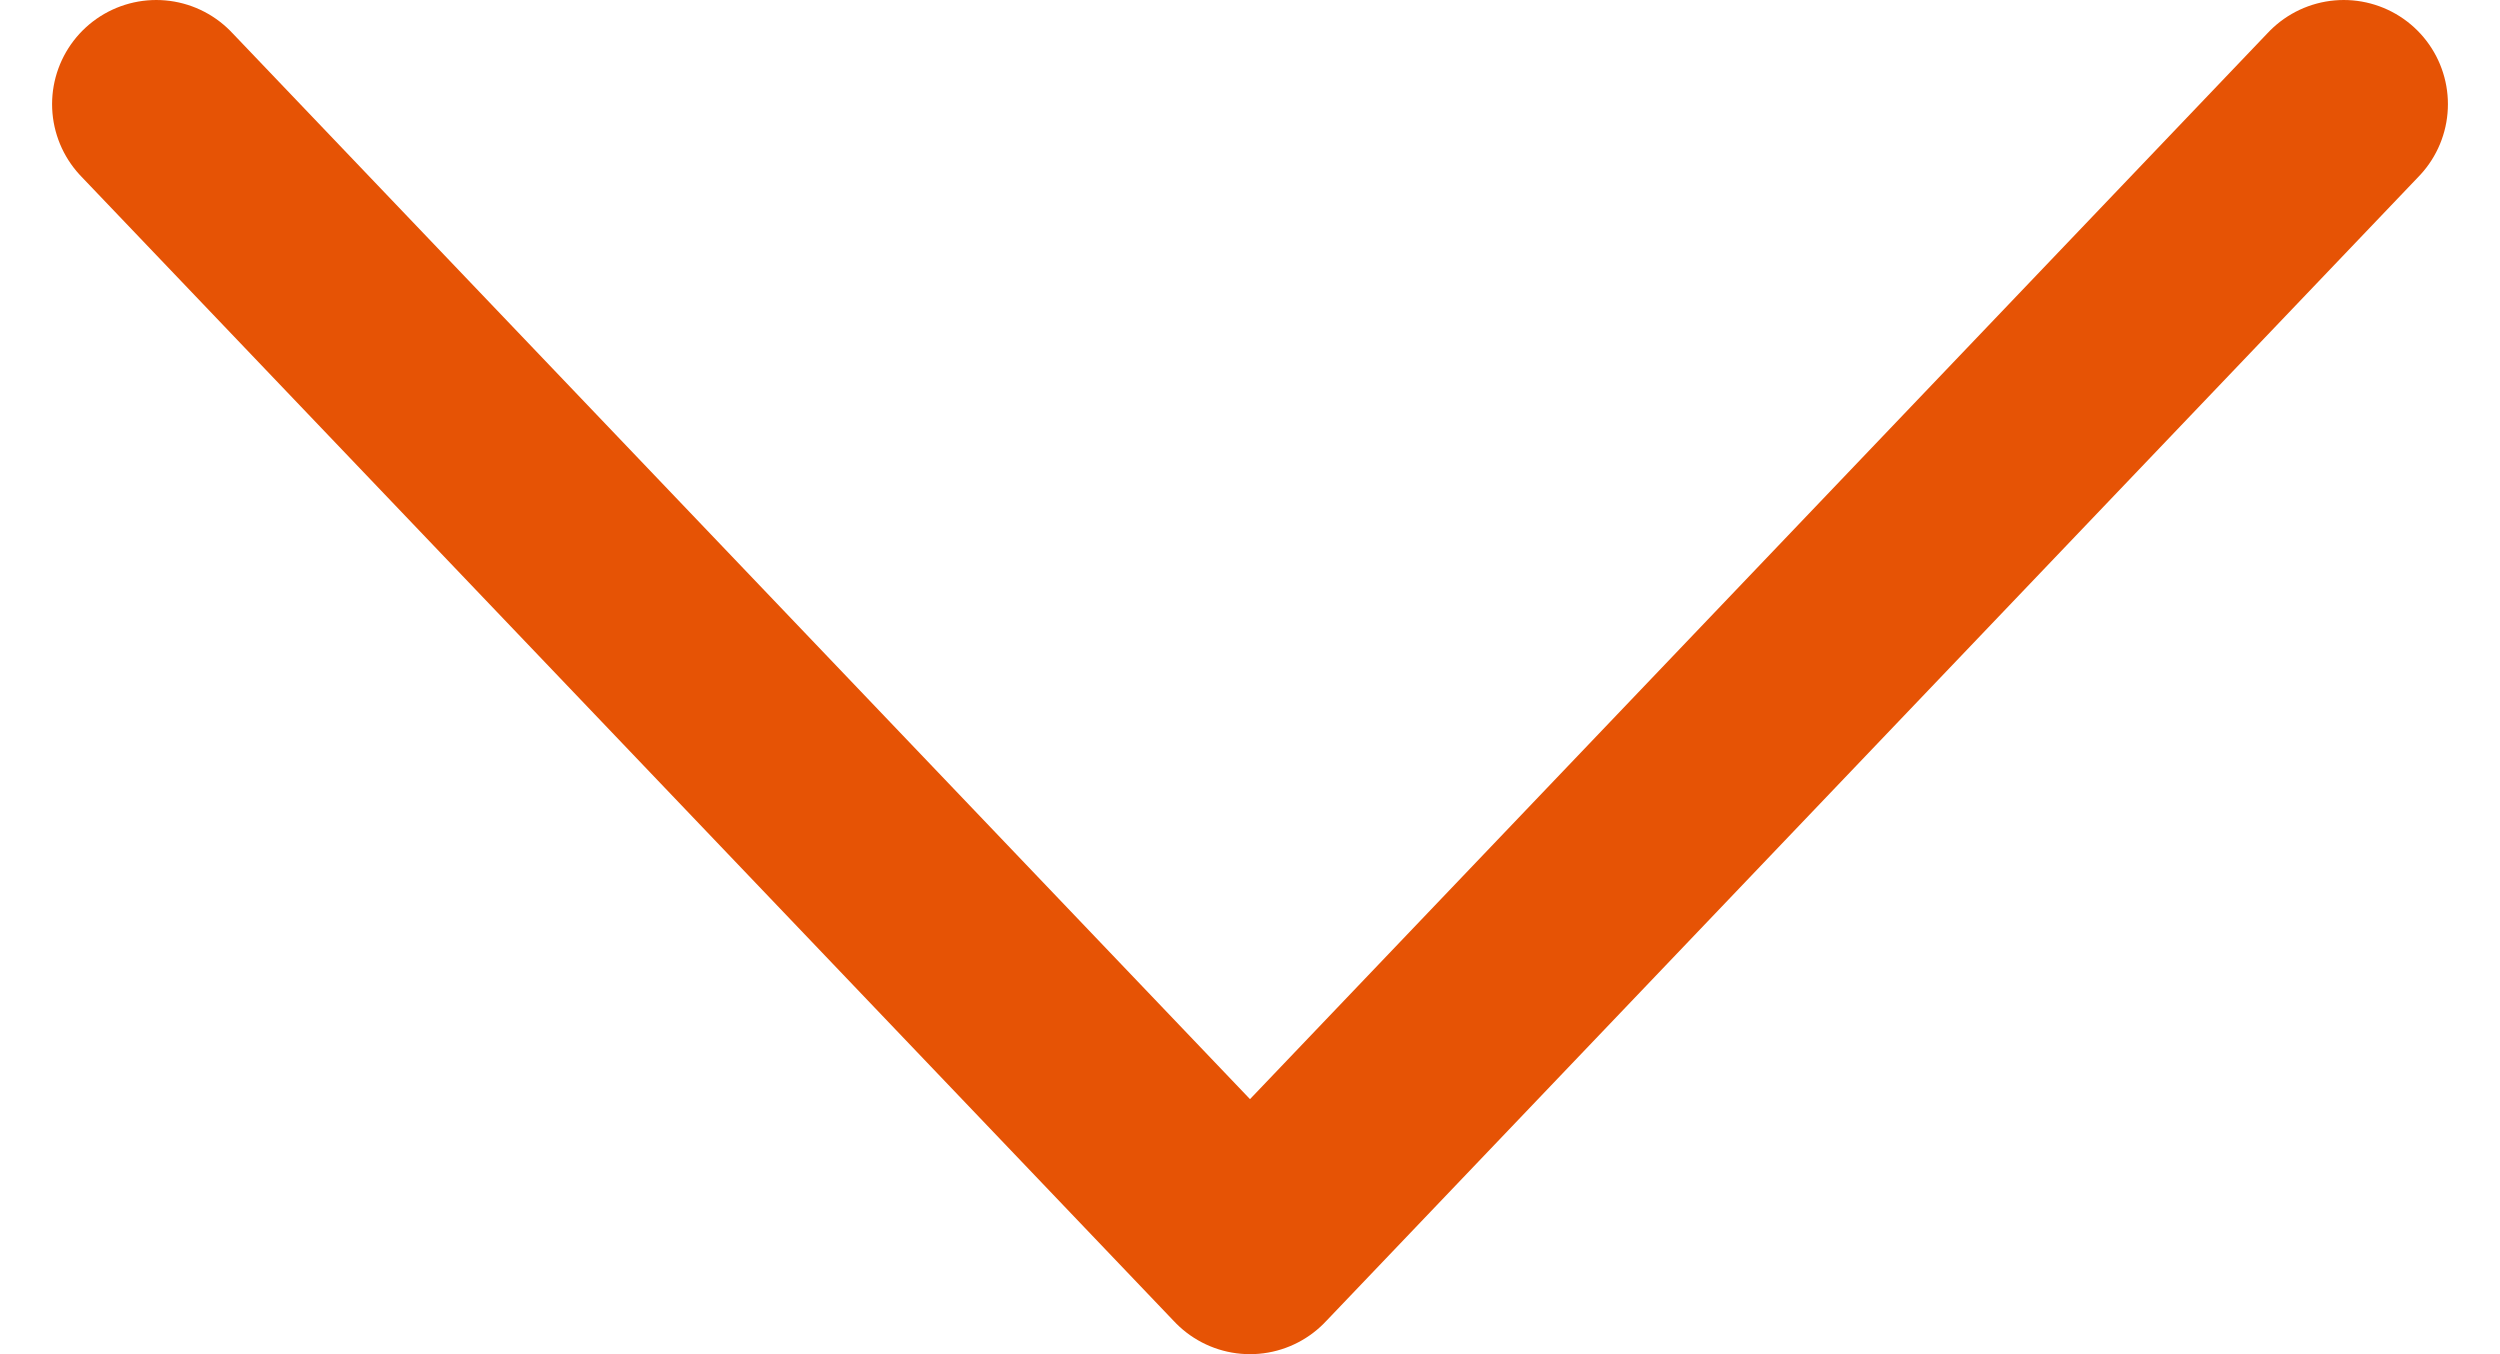 <svg width="24" height="13" viewBox="0 0 24 13" fill="none" xmlns="http://www.w3.org/2000/svg">
<path d="M1.5 1L12 12L22.5 1" stroke="#E65305" stroke-width="2" stroke-linecap="round" stroke-linejoin="round"/>
</svg>
